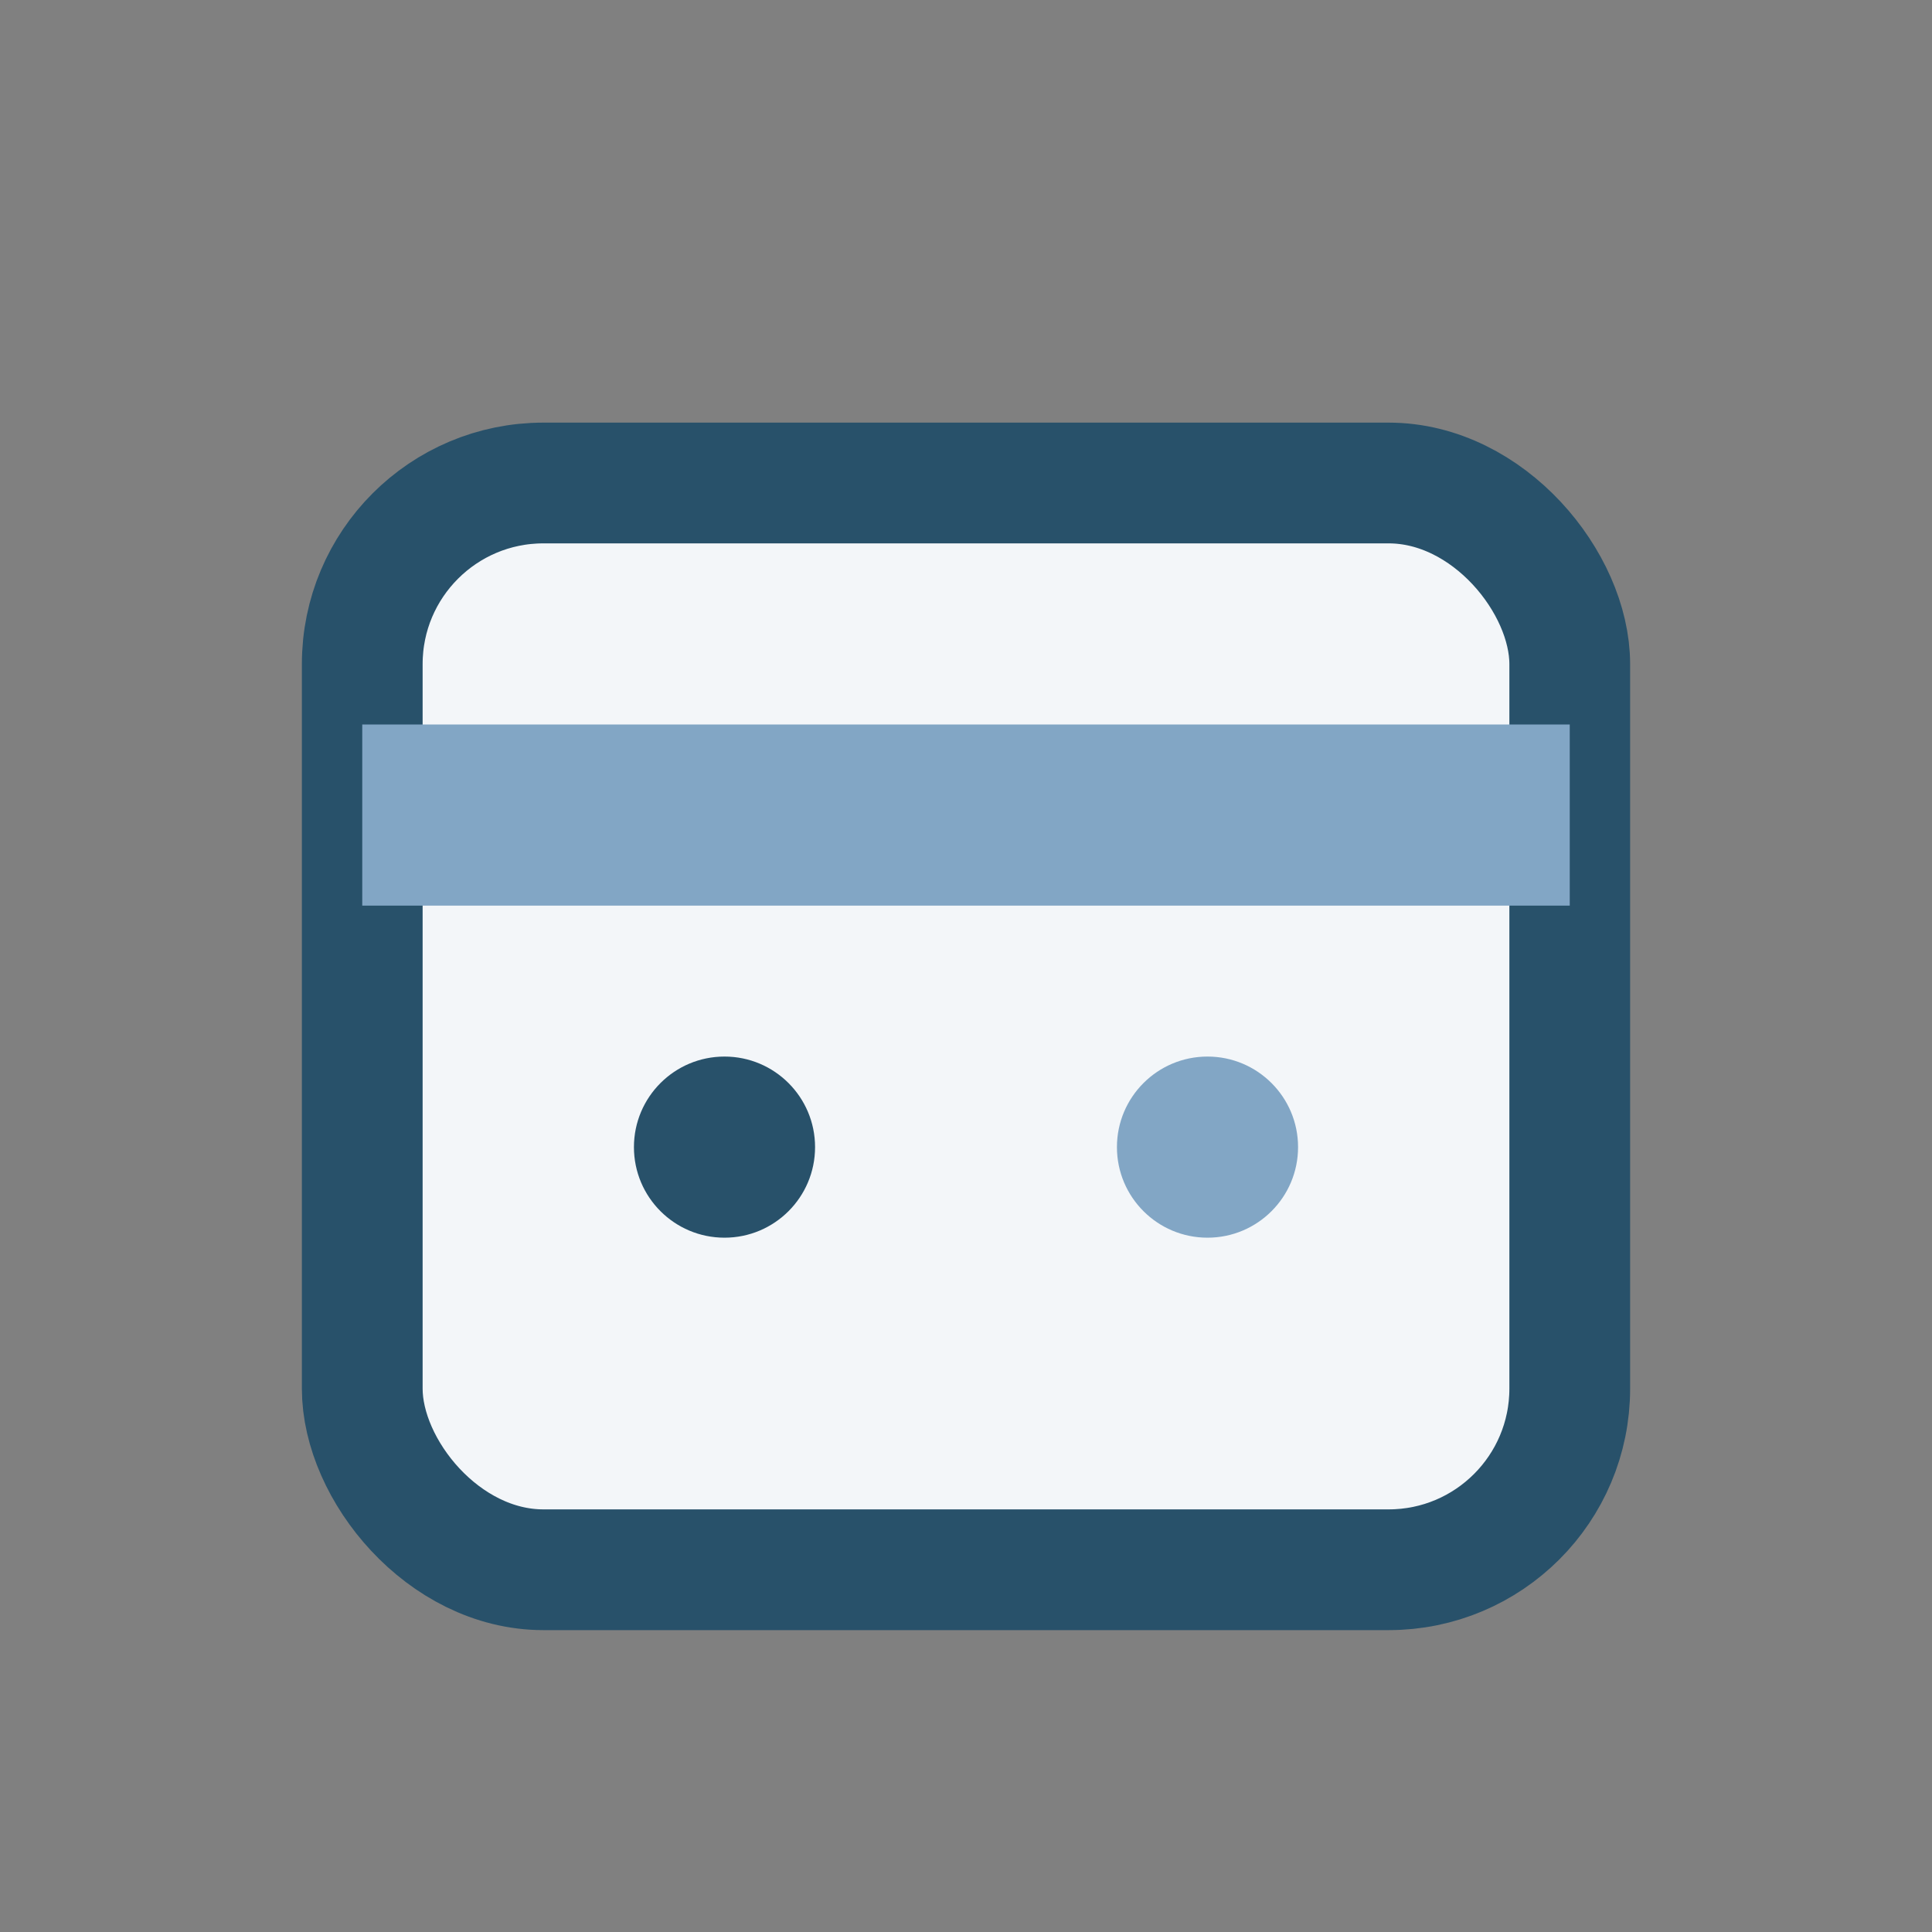 <?xml version="1.0" encoding="UTF-8"?>
<svg xmlns="http://www.w3.org/2000/svg" width="32" height="32" viewBox="0 0 32 32"><rect x="0" y="0" width="32" height="32" fill="#808080" stroke="none"/><rect x="6" y="8" width="20" height="18" rx="3" fill="#F3F6F9" stroke="#28516A" stroke-width="2"/><rect x="6" y="12" width="20" height="3" fill="#82A6C5"/><circle cx="12" cy="19" r="1.5" fill="#28516A"/><circle cx="20" cy="19" r="1.5" fill="#82A6C5"/></svg>